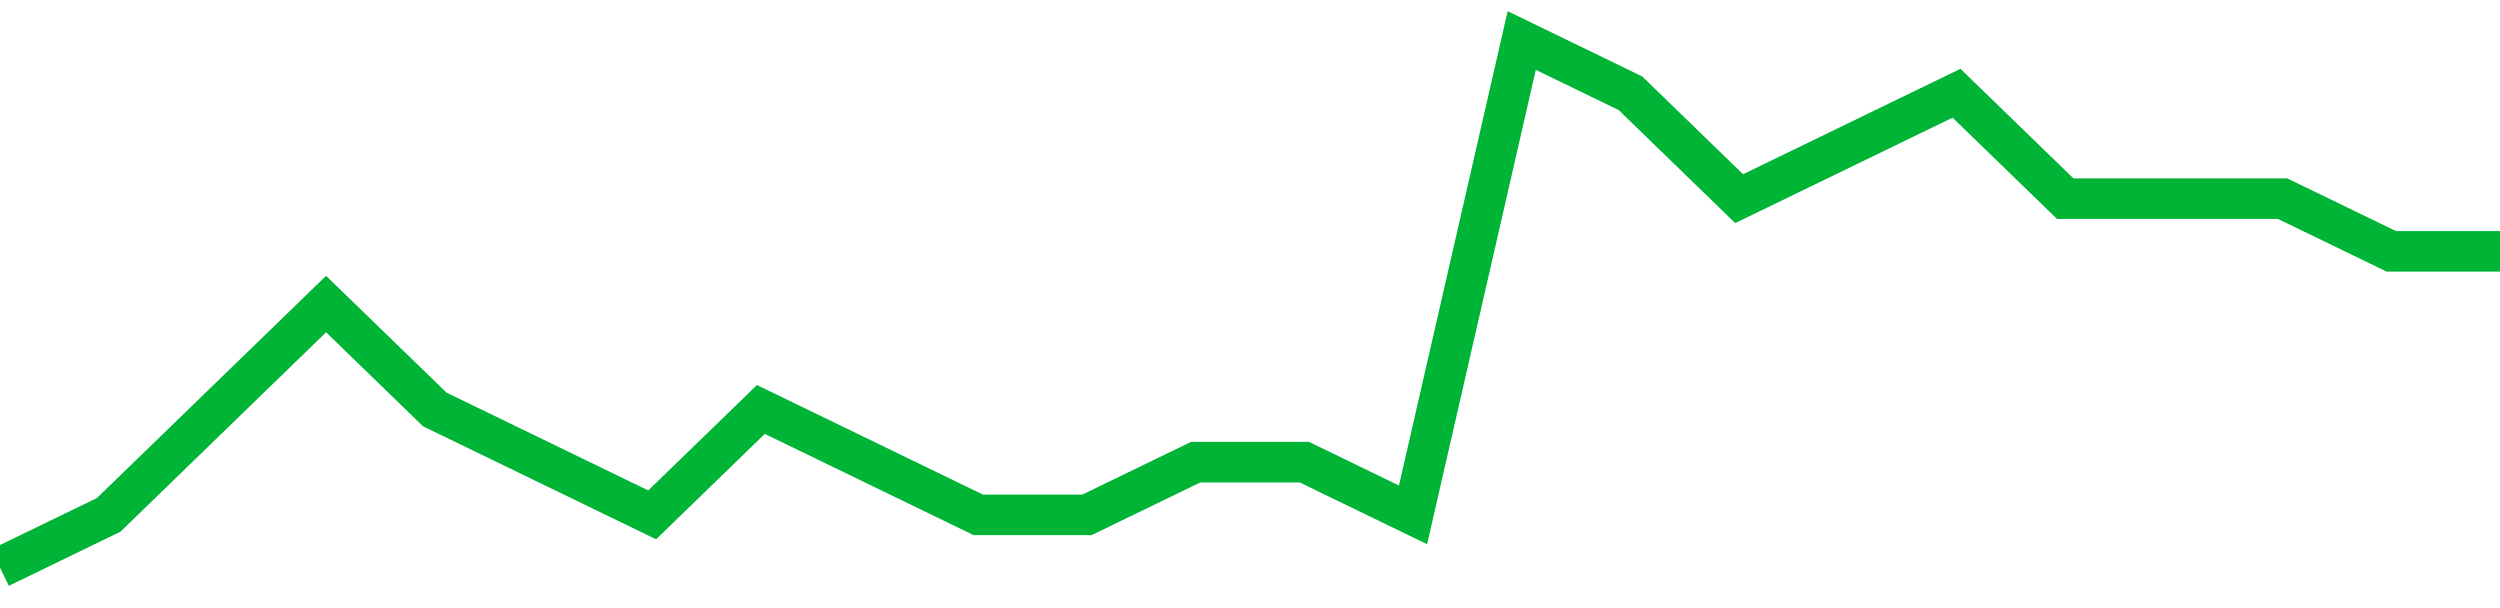<!-- Generated with https://github.com/jxxe/sparkline/ --><svg viewBox="0 0 185 45" class="sparkline" xmlns="http://www.w3.org/2000/svg"><path class="sparkline--fill" d="M 0 42 L 0 42 L 8.043 38.1 L 16.087 30.3 L 24.13 22.5 L 32.174 30.3 L 40.217 34.2 L 48.261 38.1 L 56.304 30.3 L 64.348 34.2 L 72.391 38.1 L 80.435 38.1 L 88.478 34.2 L 96.522 34.2 L 104.565 38.1 L 112.609 3 L 120.652 6.9 L 128.696 14.7 L 136.739 10.8 L 144.783 6.9 L 152.826 14.7 L 160.87 14.7 L 168.913 14.7 L 176.957 18.6 L 185 18.6 V 45 L 0 45 Z" stroke="none" fill="none" ></path><path class="sparkline--line" d="M 0 42 L 0 42 L 8.043 38.1 L 16.087 30.3 L 24.13 22.5 L 32.174 30.3 L 40.217 34.2 L 48.261 38.1 L 56.304 30.3 L 64.348 34.2 L 72.391 38.1 L 80.435 38.1 L 88.478 34.2 L 96.522 34.2 L 104.565 38.1 L 112.609 3 L 120.652 6.9 L 128.696 14.7 L 136.739 10.8 L 144.783 6.9 L 152.826 14.7 L 160.87 14.7 L 168.913 14.7 L 176.957 18.6 L 185 18.6" fill="none" stroke-width="3" stroke="#00B436" ></path></svg>